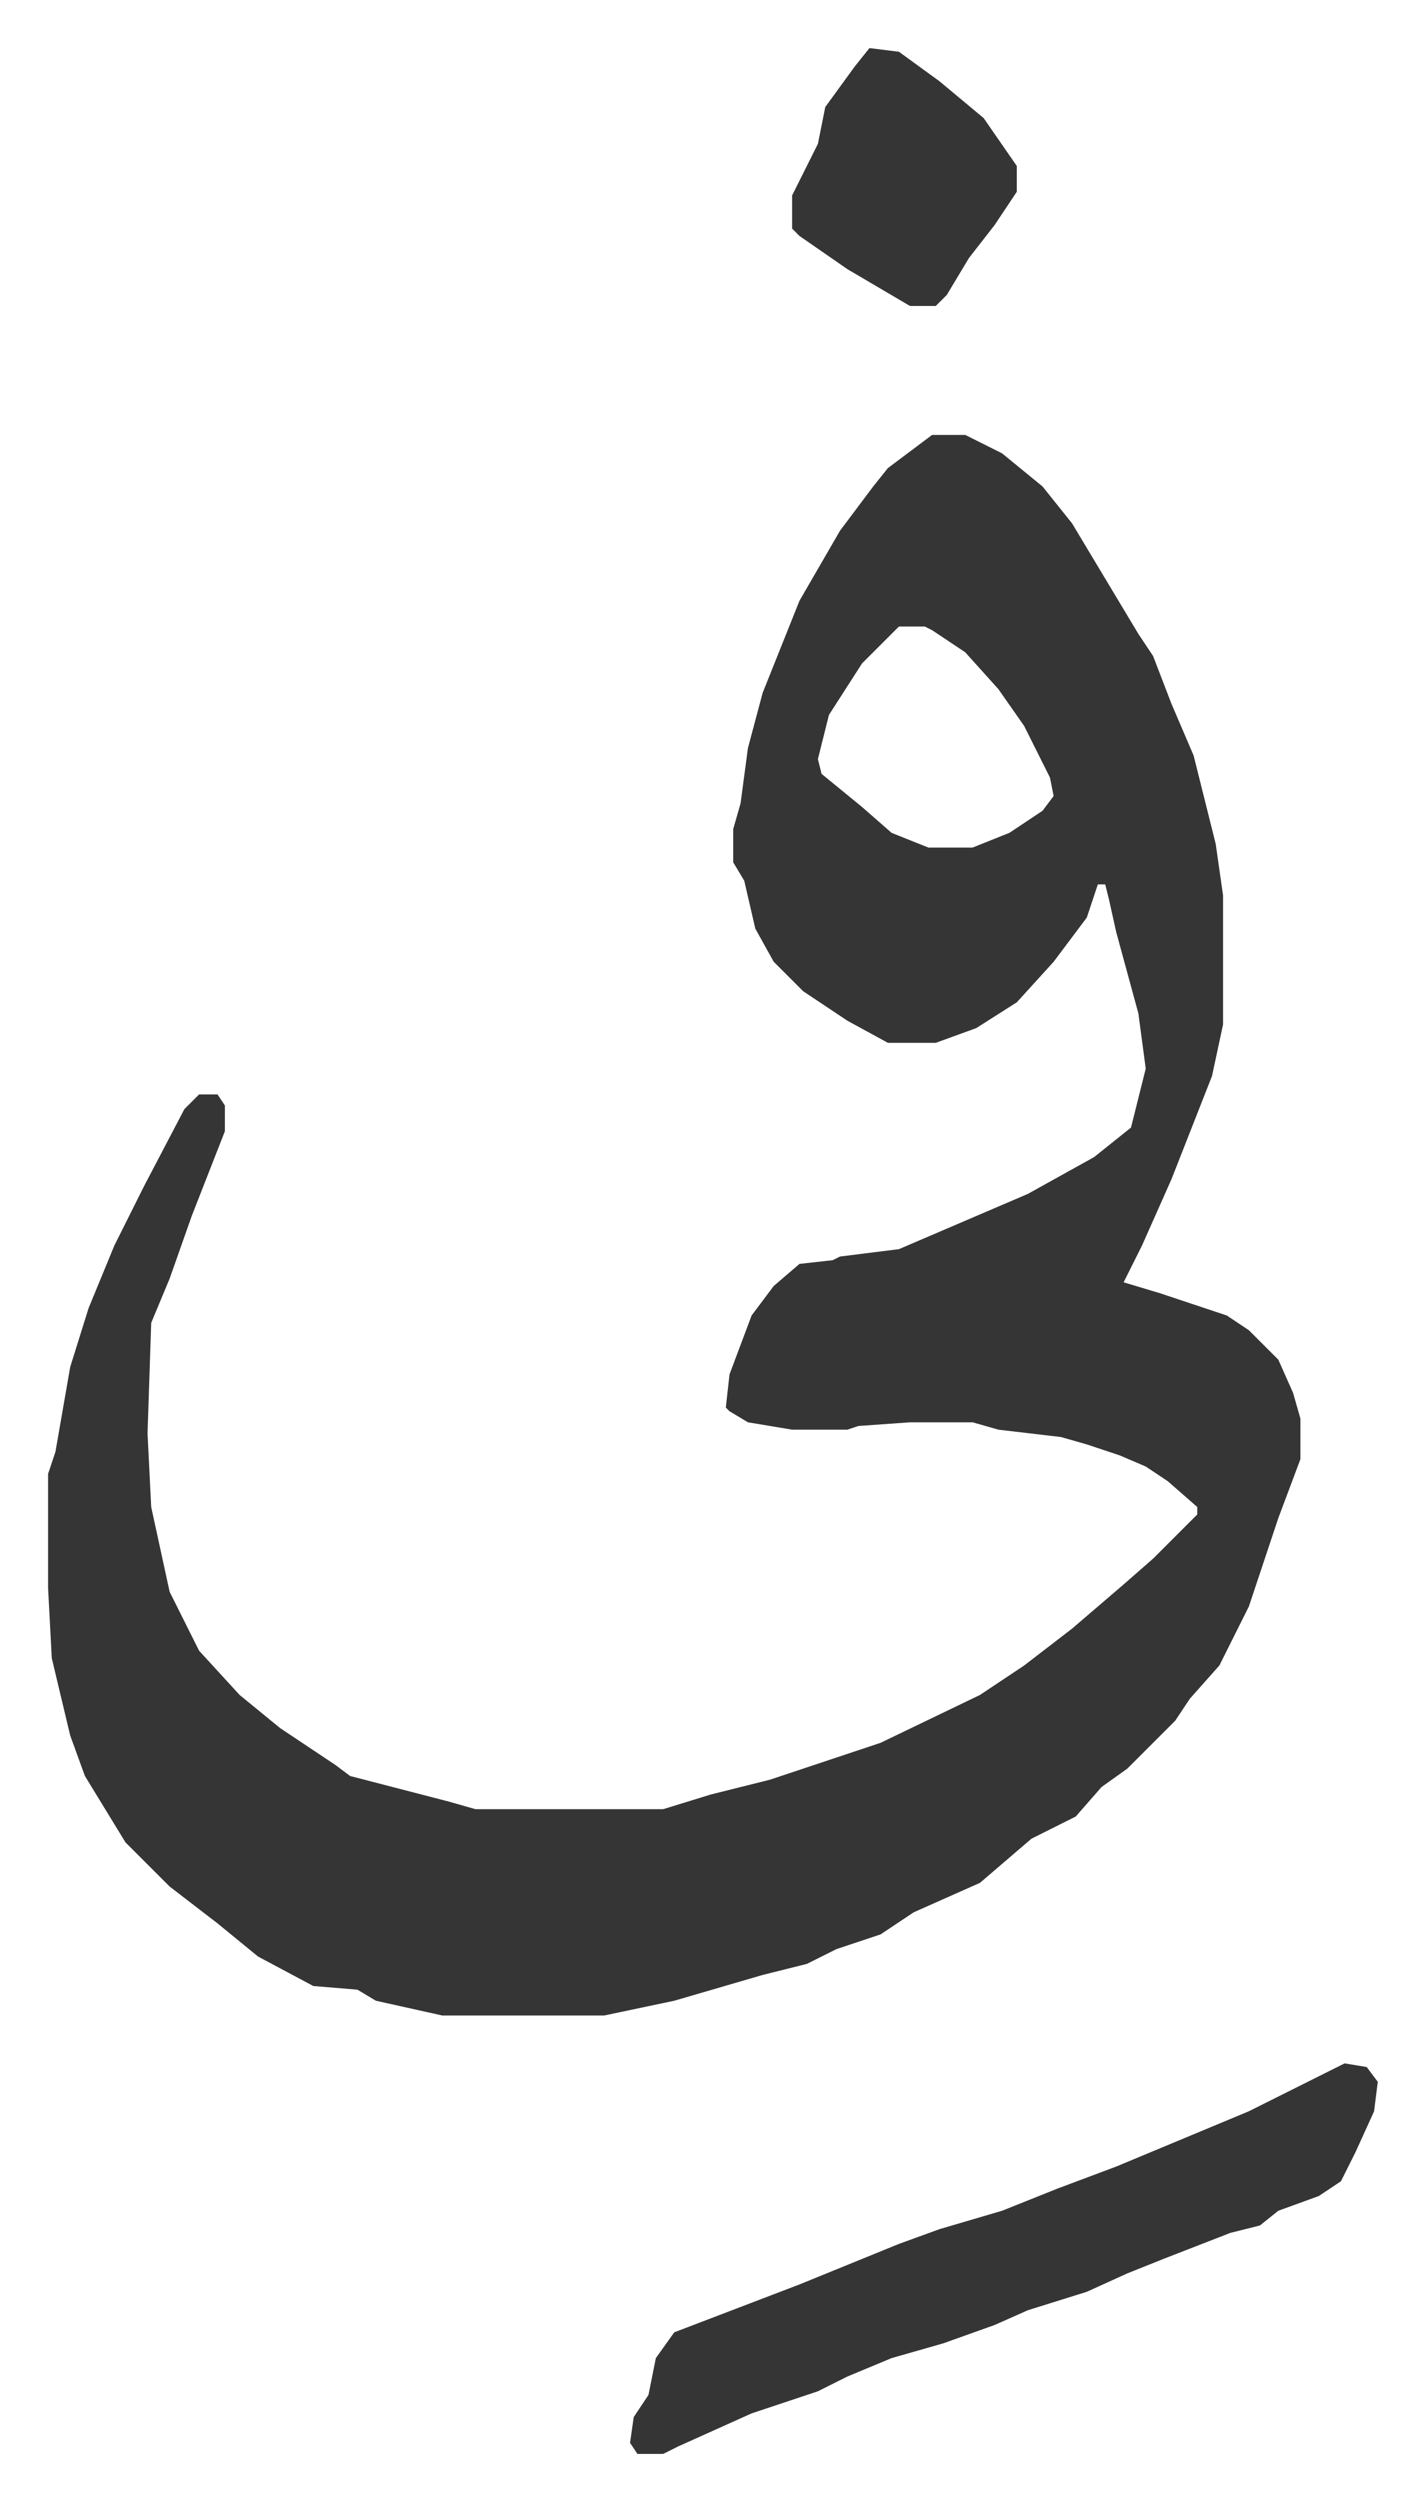 <svg xmlns="http://www.w3.org/2000/svg" role="img" viewBox="-13.05 523.95 386.60 678.60"><path fill="#353535" id="rule_normal" d="M240 642h9l10 5 11 9 8 10 9 15 9 15 4 6 5 13 6 14 6 24 2 14v35l-3 14-11 28-4 9-4 9-5 10 10 3 18 6 6 4 8 8 4 9 2 7v11l-6 16-5 15-3 9-8 16-8 9-4 6-8 8-5 5-7 5-7 8-12 6-14 12-18 8-9 6-12 4-8 4-12 3-24 7-19 4h-44l-18-4-5-3-12-1-15-8-11-9-13-10-12-12-11-18-4-11-5-21-1-19v-31l2-6 4-23 5-16 7-17 8-16 11-21 4-4h5l2 3v7l-9 23-6 17-5 12-1 30 1 20 5 23 8 16 11 12 11 9 15 10 4 3 27 7 7 2h51l13-4 16-4 30-10 27-13 12-8 13-10 14-12 8-7 12-12v-2l-8-7-6-4-7-3-9-3-7-2-17-2-7-2h-17l-14 1-3 1h-15l-12-2-5-3-1-1 1-9 6-16 6-8 7-6 9-1 2-1 16-2 21-9 14-6 18-10 10-8 4-16-2-15-6-22-2-9-1-4h-2l-3 9-9 12-10 11-11 7-11 4h-13l-11-6-12-8-8-8-5-9-3-13-3-5v-9l2-7 2-15 4-15 10-25 11-19 9-12 4-5zm-9 52l-10 10-9 14-3 12 1 4 11 9 8 7 10 4h12l10-4 9-6 3-4-1-5-7-14-7-10-9-10-9-6-2-1zm121 390l6 1 3 4-1 8-5 11-4 8-6 4-11 4-5 4-8 2-18 7-10 4-11 5-16 5-9 4-14 5-14 4-12 5-8 4-18 6-20 9-4 2h-7l-2-3 1-7 4-6 2-10 5-7 34-13 27-11 11-4 17-5 15-6 16-6 12-5 24-10 22-11zM223 537l8 1 11 8 12 10 9 13v7l-6 9-7 9-6 10-3 3h-7l-17-10-13-9-2-2v-9l7-14 2-10 8-11z"/></svg>
